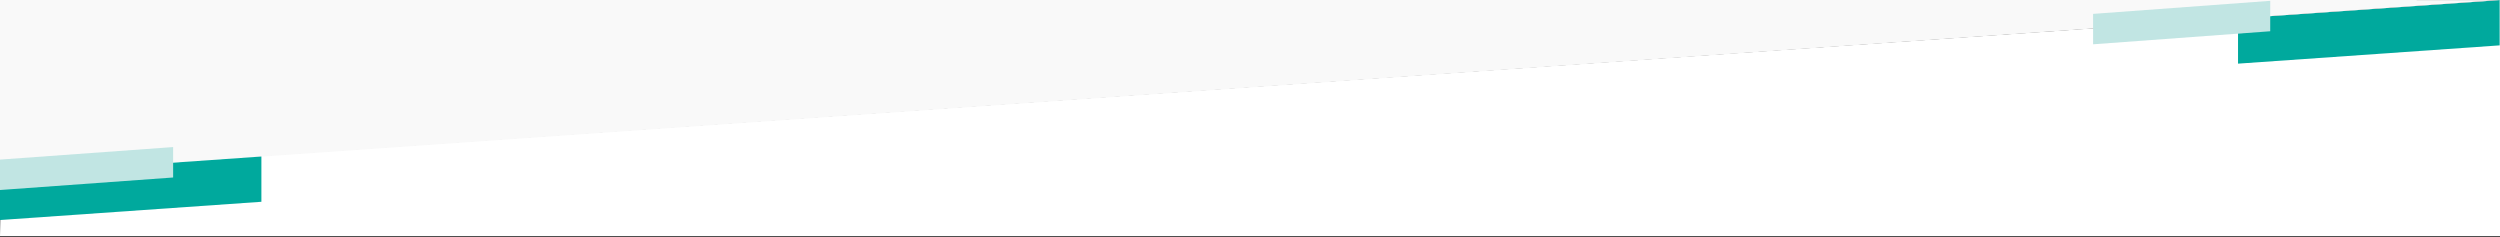 <?xml version="1.0" encoding="UTF-8"?>
<svg xmlns="http://www.w3.org/2000/svg" viewBox="0 0 1900 180">
  <rect x="0" y="0" width="1900" height="180" fill="#333333" stroke="none"/>
  <defs>
    <style>.b{fill:none;isolation:isolate;}.c{fill:#f9f9f9;}.d{fill:#00a99d;}.e{fill:#fff;}.f{mix-blend-mode:multiply;}.f,.g{fill:#c1e5e3;}.g{mix-blend-mode:soft-light;}</style>
  </defs>
  <g class="b">
    <g id="a">
      <polygon class="e" points=".94 132.13 1900.06 .03 1900 179.38 0 179.38 .94 132.13"></polygon>
      <polygon class="d" points="1899.74 34.48 1700.9 48.37 1700.9 13.98 1899.74 .08 1899.74 34.48"></polygon>
      <polygon class="c" points="0 -.1 1900 .03 0 132.92 0 -.1"></polygon>
      <polygon class="d" points="198.66 153.35 0 167.22 0 132.83 198.66 118.95 198.66 153.35"></polygon>
      <polygon class="g" points="131.58 134.89 0 144.41 0 121.29 131.58 111.77 131.58 134.89"></polygon>
      <polygon class="f" points="1725.37 23.76 1590.75 33.67 1590.75 10.55 1725.37 .63 1725.37 23.76"></polygon>
    </g>
  </g>
</svg>
